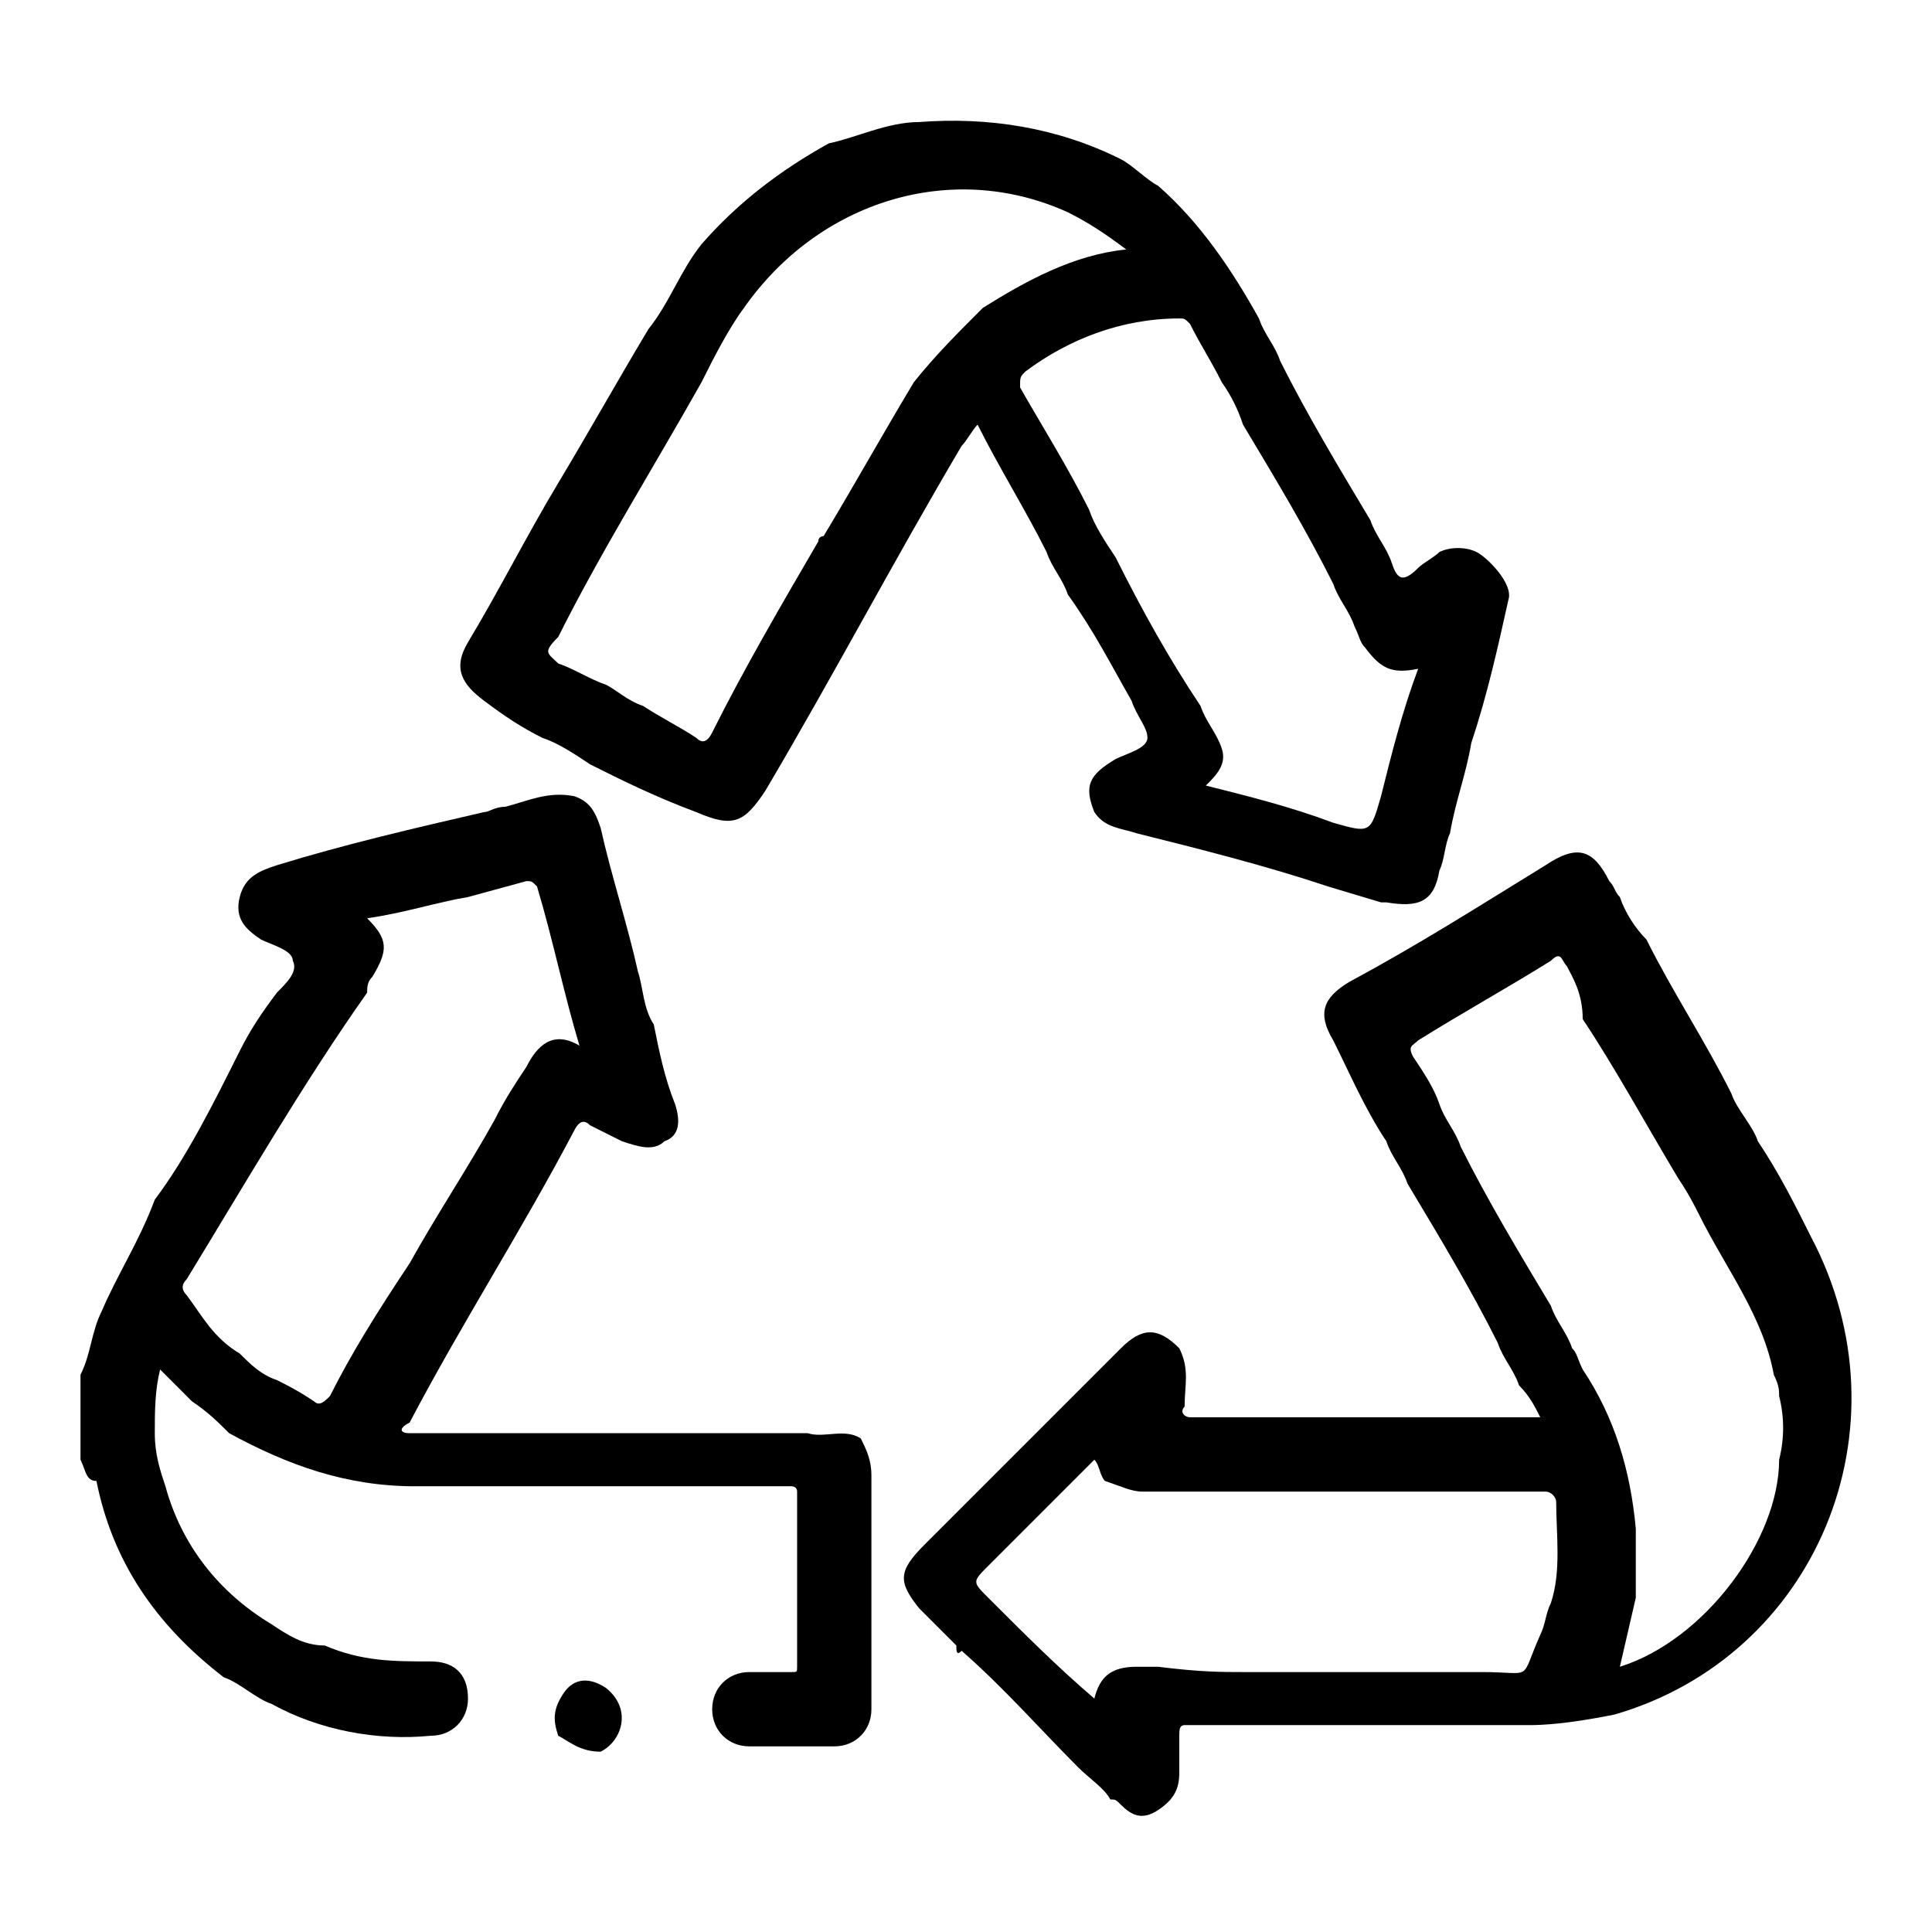 <svg width="48" height="48" viewBox="0 0 48 48" fill="none" xmlns="http://www.w3.org/2000/svg">
<path d="M2 36.266V34.156C2.264 33.629 2.264 33.101 2.528 32.574C2.923 31.651 3.451 30.859 3.846 29.804C4.638 28.749 5.297 27.43 5.956 26.111C6.22 25.584 6.484 25.188 6.88 24.661C7.143 24.397 7.407 24.133 7.275 23.87C7.275 23.606 6.748 23.474 6.484 23.342C6.088 23.078 5.825 22.814 5.956 22.287C6.088 21.759 6.484 21.628 6.88 21.496C8.594 20.968 10.309 20.573 12.023 20.177C12.155 20.177 12.287 20.045 12.55 20.045C13.078 19.913 13.605 19.649 14.265 19.781C14.661 19.913 14.793 20.177 14.924 20.573C15.188 21.759 15.584 22.946 15.848 24.133C15.979 24.529 15.979 25.056 16.243 25.452C16.375 26.111 16.507 26.771 16.771 27.43C16.902 27.826 16.902 28.222 16.507 28.354C16.243 28.617 15.848 28.485 15.452 28.354L14.661 27.958C14.529 27.826 14.397 27.826 14.265 28.09C12.946 30.596 11.495 32.837 10.177 35.343C9.913 35.475 9.913 35.607 10.177 35.607H20.068C20.463 35.739 20.991 35.475 21.387 35.739C21.518 36.003 21.65 36.266 21.65 36.662V42.465C21.65 42.992 21.255 43.388 20.727 43.388H18.617C18.09 43.388 17.694 42.992 17.694 42.465C17.694 41.937 18.09 41.542 18.617 41.542H19.672C19.804 41.542 19.804 41.542 19.804 41.41V37.058C19.804 36.926 19.672 36.926 19.672 36.926H10.309C8.594 36.926 7.143 36.398 5.693 35.607C5.429 35.343 5.165 35.079 4.769 34.816L3.978 34.024C3.846 34.552 3.846 35.079 3.846 35.607C3.846 36.135 3.978 36.53 4.11 36.926C4.506 38.377 5.429 39.563 6.748 40.355C7.143 40.618 7.539 40.882 8.067 40.882C8.99 41.278 9.781 41.278 10.704 41.278C11.232 41.278 11.627 41.542 11.627 42.201C11.627 42.728 11.232 43.124 10.704 43.124C9.385 43.256 7.935 42.992 6.748 42.333C6.352 42.201 5.956 41.805 5.561 41.673C3.846 40.355 2.791 38.772 2.396 36.794C2.132 36.794 2.132 36.53 2 36.266ZM10.177 31.387C10.836 30.2 11.627 29.013 12.287 27.826C12.55 27.299 12.814 26.903 13.078 26.507C13.342 25.98 13.737 25.584 14.397 25.98C14.001 24.661 13.737 23.342 13.342 22.023C13.21 21.891 13.21 21.891 13.078 21.891L11.627 22.287C10.836 22.419 10.045 22.683 9.122 22.814C9.649 23.342 9.649 23.606 9.253 24.265C9.122 24.397 9.122 24.529 9.122 24.661C7.539 26.903 6.088 29.409 4.638 31.782C4.506 31.914 4.506 32.046 4.638 32.178C5.033 32.706 5.297 33.233 5.956 33.629C6.22 33.892 6.484 34.156 6.88 34.288C7.143 34.42 7.407 34.552 7.803 34.816C7.935 34.948 8.067 34.816 8.198 34.684C8.726 33.629 9.385 32.574 10.177 31.387Z" fill="black"/>
<path d="M14.661 18.99C14.265 18.726 13.869 18.462 13.474 18.331C12.946 18.067 12.55 17.803 12.023 17.407C11.495 17.012 11.232 16.616 11.627 15.957C12.419 14.638 13.078 13.319 13.869 12C14.661 10.681 15.32 9.495 16.111 8.176C16.639 7.516 16.903 6.725 17.43 6.066C18.353 5.011 19.408 4.219 20.595 3.56C21.255 3.428 22.046 3.032 22.837 3.032C24.552 2.901 26.266 3.164 27.849 3.956C28.112 4.087 28.508 4.483 28.772 4.615C29.827 5.538 30.618 6.725 31.278 7.912C31.41 8.308 31.673 8.571 31.805 8.967C32.465 10.286 33.256 11.605 34.047 12.924C34.179 13.319 34.443 13.583 34.575 13.979C34.706 14.374 34.838 14.506 35.234 14.11C35.366 13.979 35.63 13.847 35.761 13.715C36.025 13.583 36.421 13.583 36.685 13.715C36.949 13.847 37.608 14.506 37.476 14.902C37.212 16.089 36.949 17.276 36.553 18.462C36.421 19.254 36.157 19.913 36.025 20.704C35.893 20.968 35.893 21.364 35.761 21.628C35.63 22.419 35.234 22.551 34.443 22.419H34.311L32.992 22.023C31.41 21.496 29.827 21.1 28.244 20.704C27.849 20.573 27.453 20.573 27.189 20.177C26.925 19.517 27.057 19.254 27.717 18.858C27.981 18.726 28.508 18.594 28.508 18.331C28.508 18.067 28.244 17.803 28.112 17.407C27.585 16.484 27.189 15.693 26.53 14.77C26.398 14.374 26.134 14.11 26.002 13.715C25.475 12.66 24.815 11.605 24.288 10.55C24.156 10.681 24.024 10.945 23.892 11.077C22.178 13.979 20.727 16.748 19.013 19.649C18.485 20.441 18.221 20.573 17.298 20.177C16.243 19.781 15.452 19.386 14.661 18.99ZM20.331 13.451C20.331 13.319 20.463 13.319 20.463 13.319C21.255 12 21.914 10.813 22.705 9.495C23.233 8.835 23.76 8.308 24.42 7.648C25.475 6.989 26.662 6.329 27.981 6.198C27.453 5.802 27.057 5.538 26.53 5.274C23.628 3.956 20.331 5.011 18.485 7.648C18.09 8.176 17.694 8.967 17.43 9.495C16.243 11.605 14.924 13.715 13.869 15.825C13.474 16.221 13.605 16.221 13.869 16.484C14.265 16.616 14.661 16.88 15.056 17.012C15.32 17.144 15.584 17.407 15.979 17.539C16.375 17.803 16.903 18.067 17.298 18.331C17.43 18.462 17.562 18.462 17.694 18.199C18.485 16.616 19.408 15.034 20.331 13.451ZM30.354 9.495C30.091 8.967 29.827 8.571 29.563 8.044C29.431 7.912 29.431 7.912 29.299 7.912C27.849 7.912 26.53 8.44 25.475 9.231C25.343 9.363 25.343 9.363 25.343 9.626C25.87 10.55 26.53 11.605 27.057 12.66C27.189 13.055 27.453 13.451 27.717 13.847C28.376 15.165 29.036 16.352 29.827 17.539C29.959 17.935 30.223 18.199 30.354 18.594C30.486 18.99 30.223 19.254 29.959 19.517C31.014 19.781 32.069 20.045 33.124 20.441C34.047 20.704 34.047 20.704 34.311 19.781C34.575 18.726 34.838 17.671 35.234 16.616C34.575 16.748 34.311 16.616 33.915 16.089C33.783 15.957 33.783 15.825 33.651 15.561C33.52 15.165 33.256 14.902 33.124 14.506C32.465 13.187 31.673 11.868 30.882 10.55C30.76 10.174 30.582 9.818 30.354 9.495ZM23.76 40.882L22.837 39.959C22.31 39.3 22.31 39.036 22.969 38.377L27.849 33.497C28.376 32.969 28.772 32.969 29.299 33.497C29.563 34.024 29.431 34.42 29.431 34.948C29.299 35.08 29.431 35.211 29.563 35.211H38.267C38.135 34.948 38.004 34.684 37.74 34.42C37.608 34.024 37.344 33.761 37.212 33.365C36.553 32.046 35.761 30.727 34.97 29.409C34.838 29.013 34.575 28.749 34.443 28.354C33.915 27.562 33.52 26.639 33.124 25.848C32.728 25.188 32.86 24.793 33.52 24.397C35.234 23.474 36.685 22.551 38.399 21.496C39.19 20.968 39.586 21.1 39.982 21.891C40.114 22.023 40.114 22.155 40.245 22.287C40.377 22.683 40.641 23.078 40.905 23.342C41.564 24.661 42.356 25.848 43.015 27.167C43.147 27.562 43.542 27.958 43.674 28.354C44.202 29.145 44.598 29.936 44.993 30.727C47.499 35.475 45.125 41.146 40.114 42.597C39.454 42.729 38.663 42.86 38.004 42.86H29.431C29.299 42.86 29.299 42.992 29.299 43.124V44.047C29.299 44.443 29.168 44.707 28.772 44.971C28.376 45.234 28.112 45.102 27.849 44.839C27.717 44.707 27.717 44.707 27.585 44.707C27.453 44.443 27.057 44.179 26.794 43.916C25.87 42.992 24.947 41.937 23.892 41.014C23.76 41.146 23.76 41.014 23.76 40.882ZM38.927 24.002C38.795 23.87 38.795 23.606 38.531 23.87C37.476 24.529 36.289 25.188 35.234 25.848C35.102 25.98 34.97 25.98 35.102 26.243C35.366 26.639 35.63 27.035 35.761 27.43C35.893 27.826 36.157 28.09 36.289 28.485C36.949 29.804 37.74 31.123 38.531 32.442C38.663 32.837 38.927 33.101 39.059 33.497C39.19 33.629 39.19 33.761 39.322 34.024C40.114 35.211 40.509 36.53 40.641 37.981V39.695L40.245 41.41C42.356 40.75 44.202 38.245 44.202 36.266C44.334 35.739 44.334 35.211 44.202 34.684C44.202 34.552 44.202 34.42 44.07 34.156C43.806 32.706 42.883 31.519 42.224 30.2C42.092 29.936 41.96 29.672 41.696 29.277C40.905 27.958 40.114 26.507 39.322 25.32C39.322 24.661 39.059 24.265 38.927 24.002ZM30.882 41.542H36.817C38.135 41.542 37.74 41.805 38.267 40.618C38.399 40.355 38.399 40.091 38.531 39.827C38.795 39.036 38.663 38.113 38.663 37.321C38.663 37.19 38.531 37.058 38.399 37.058H28.376C28.112 37.058 27.849 36.926 27.453 36.794C27.321 36.662 27.321 36.398 27.189 36.266L24.552 38.904C24.156 39.3 24.156 39.3 24.552 39.695C25.475 40.618 26.266 41.41 27.189 42.201C27.321 41.673 27.585 41.41 28.244 41.41H28.772C29.827 41.542 30.354 41.542 30.882 41.542ZM13.869 43.124C13.737 42.729 13.737 42.465 14.001 42.069C14.265 41.673 14.661 41.673 15.056 41.937C15.716 42.465 15.452 43.256 14.924 43.52C14.397 43.52 14.133 43.256 13.869 43.124Z" fill="black"/>
</svg>
